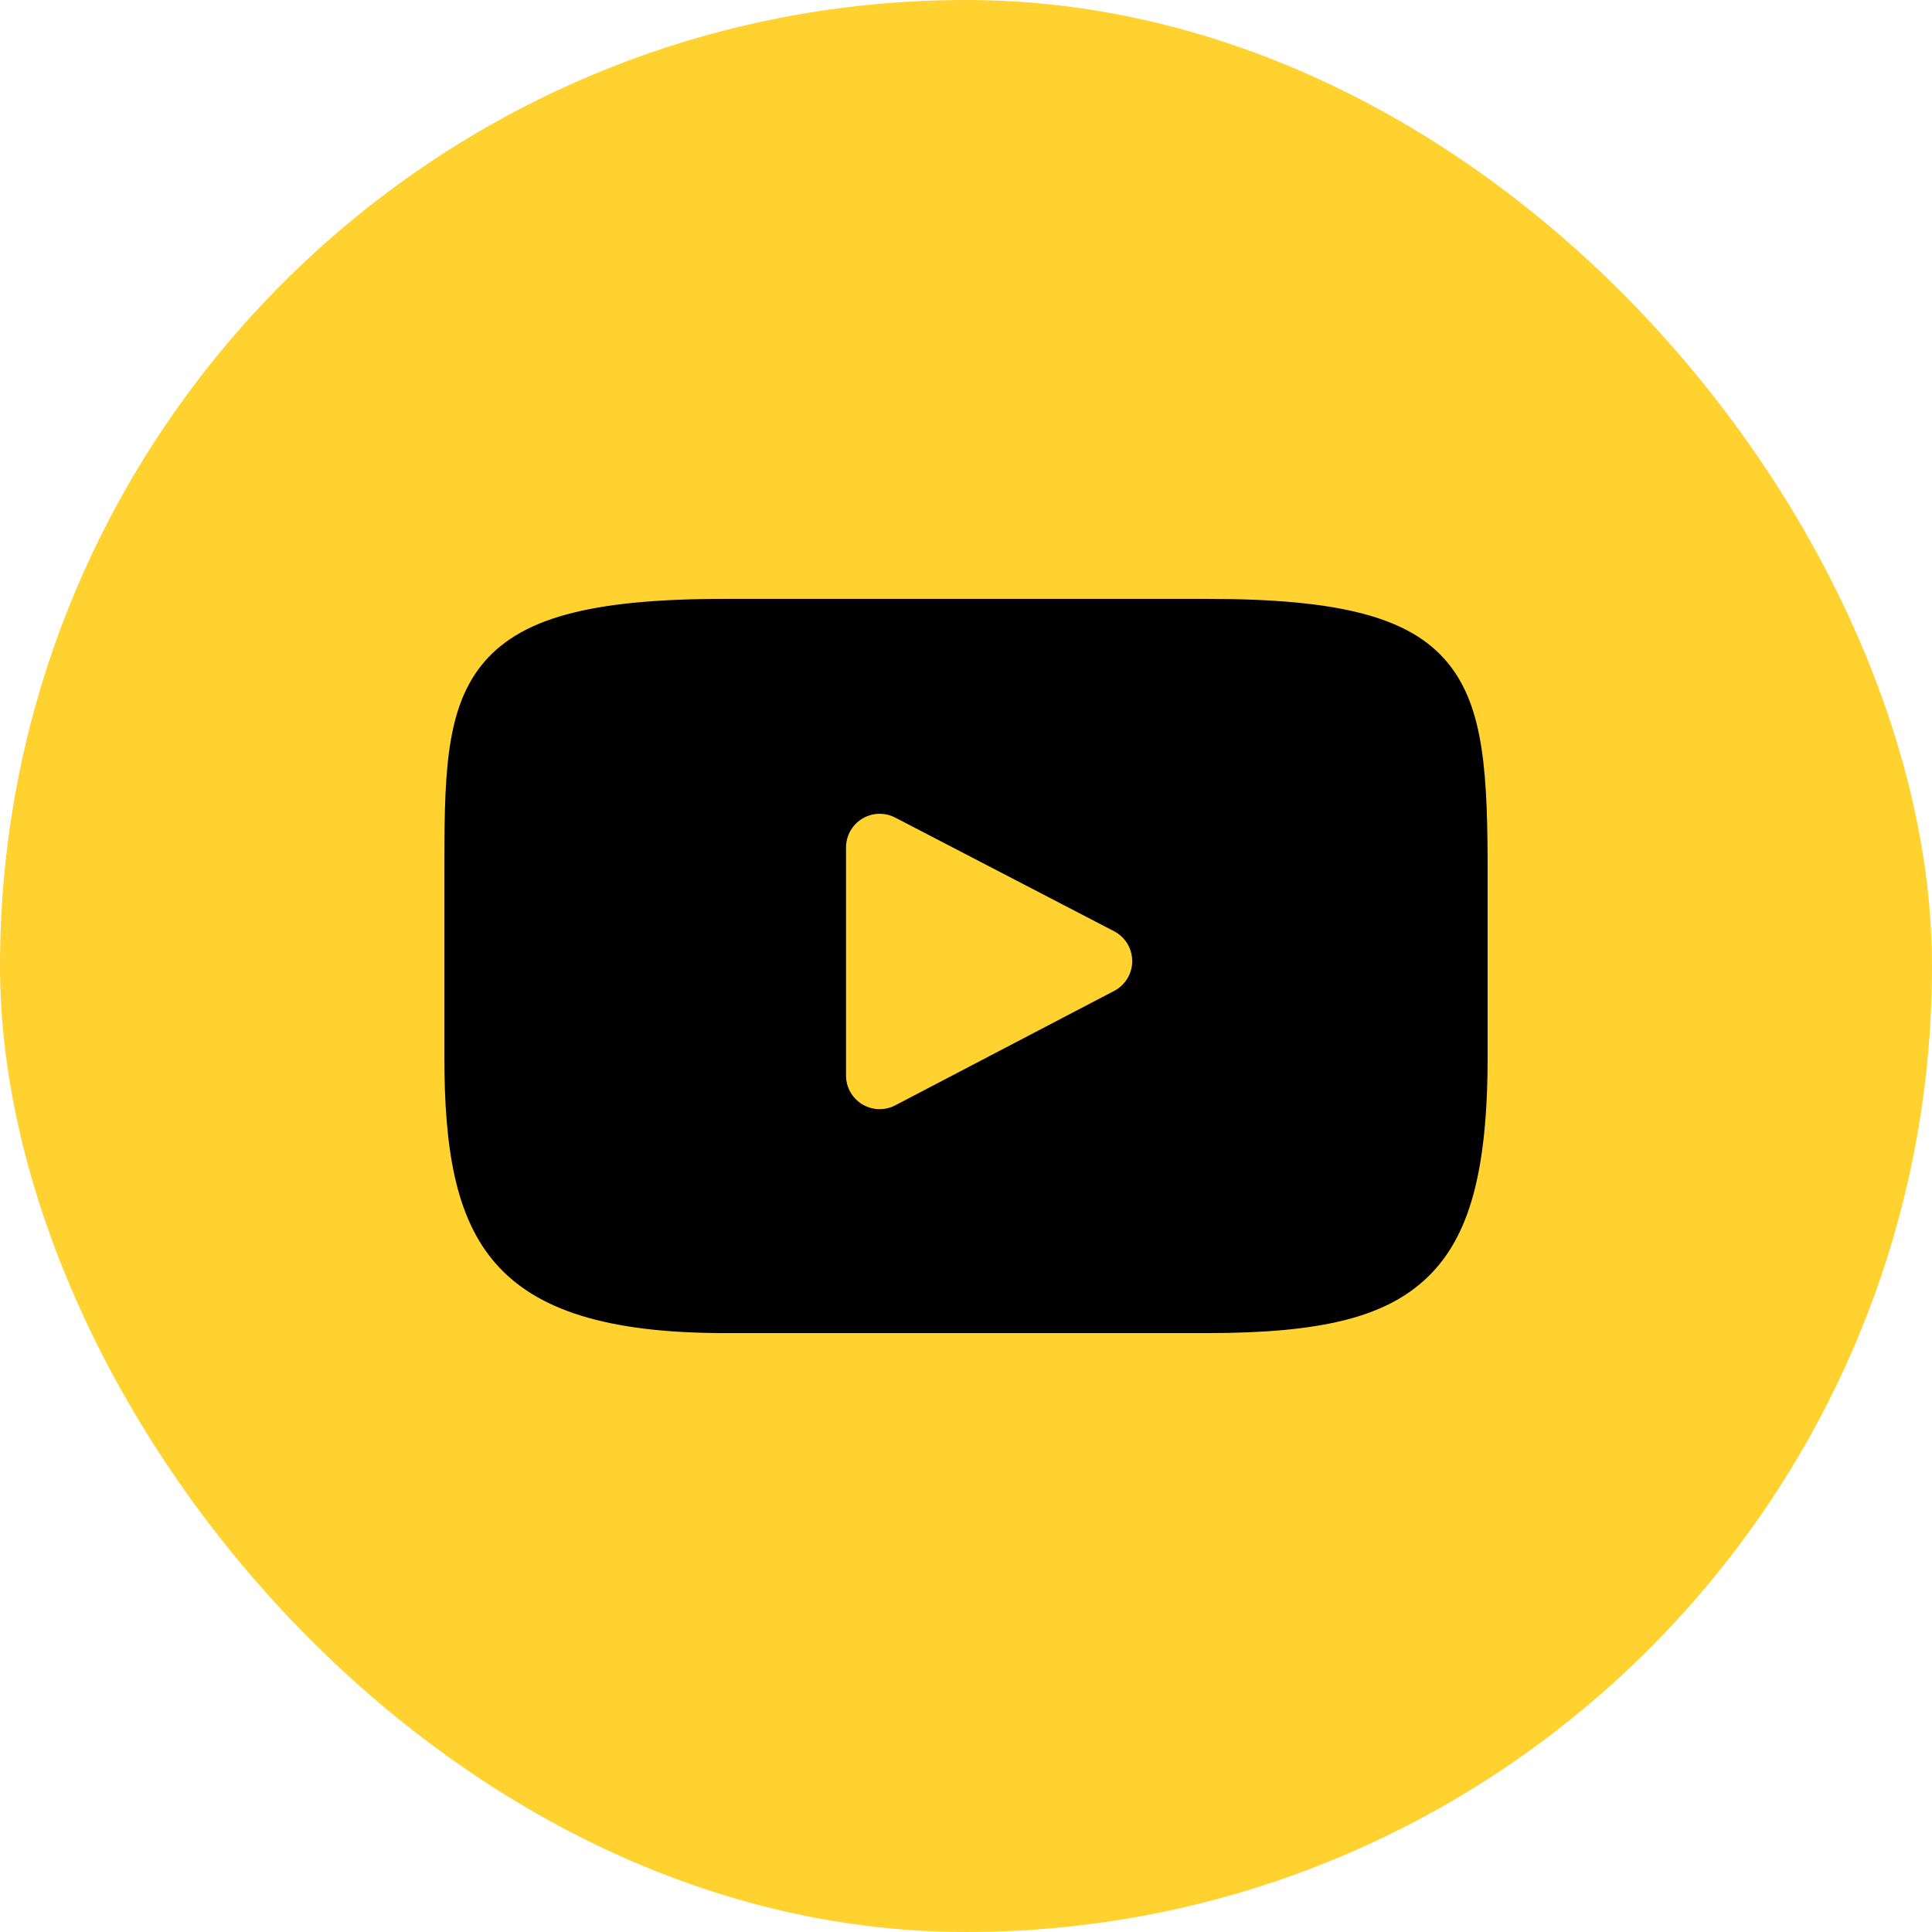 <?xml version="1.0" encoding="UTF-8"?> <svg xmlns="http://www.w3.org/2000/svg" width="100" height="100" viewBox="0 0 100 100" fill="none"><g clip-path="url(#clip0_472_8241)"><rect width="100" height="100" rx="50" fill="#FFD230"></rect><path d="M74.895 34.26C72.946 31.943 69.347 30.998 62.474 30.998H37.525C30.495 30.998 26.835 32.004 24.893 34.471C23 36.876 23 40.42 23 45.325V54.674C23 64.177 25.246 69.001 37.525 69.001H62.474C68.435 69.001 71.737 68.167 73.874 66.122C76.065 64.025 77 60.602 77 54.674V45.325C77 40.153 76.853 36.588 74.895 34.26ZM57.668 51.29L46.339 57.211C46.074 57.35 45.777 57.418 45.477 57.409C45.178 57.4 44.886 57.313 44.629 57.158C44.373 57.003 44.161 56.784 44.014 56.523C43.867 56.262 43.79 55.967 43.79 55.667V43.864C43.79 43.564 43.867 43.27 44.014 43.009C44.161 42.749 44.372 42.53 44.628 42.375C44.883 42.219 45.175 42.133 45.474 42.123C45.773 42.113 46.069 42.18 46.335 42.318L57.664 48.2C57.947 48.347 58.184 48.569 58.35 48.841C58.515 49.113 58.603 49.426 58.603 49.744C58.604 50.063 58.517 50.375 58.352 50.648C58.187 50.921 57.95 51.143 57.668 51.29Z" fill="black"></path></g><defs><clipPath id="clip0_472_8241"><rect width="100" height="100" fill="white"></rect></clipPath></defs></svg> 